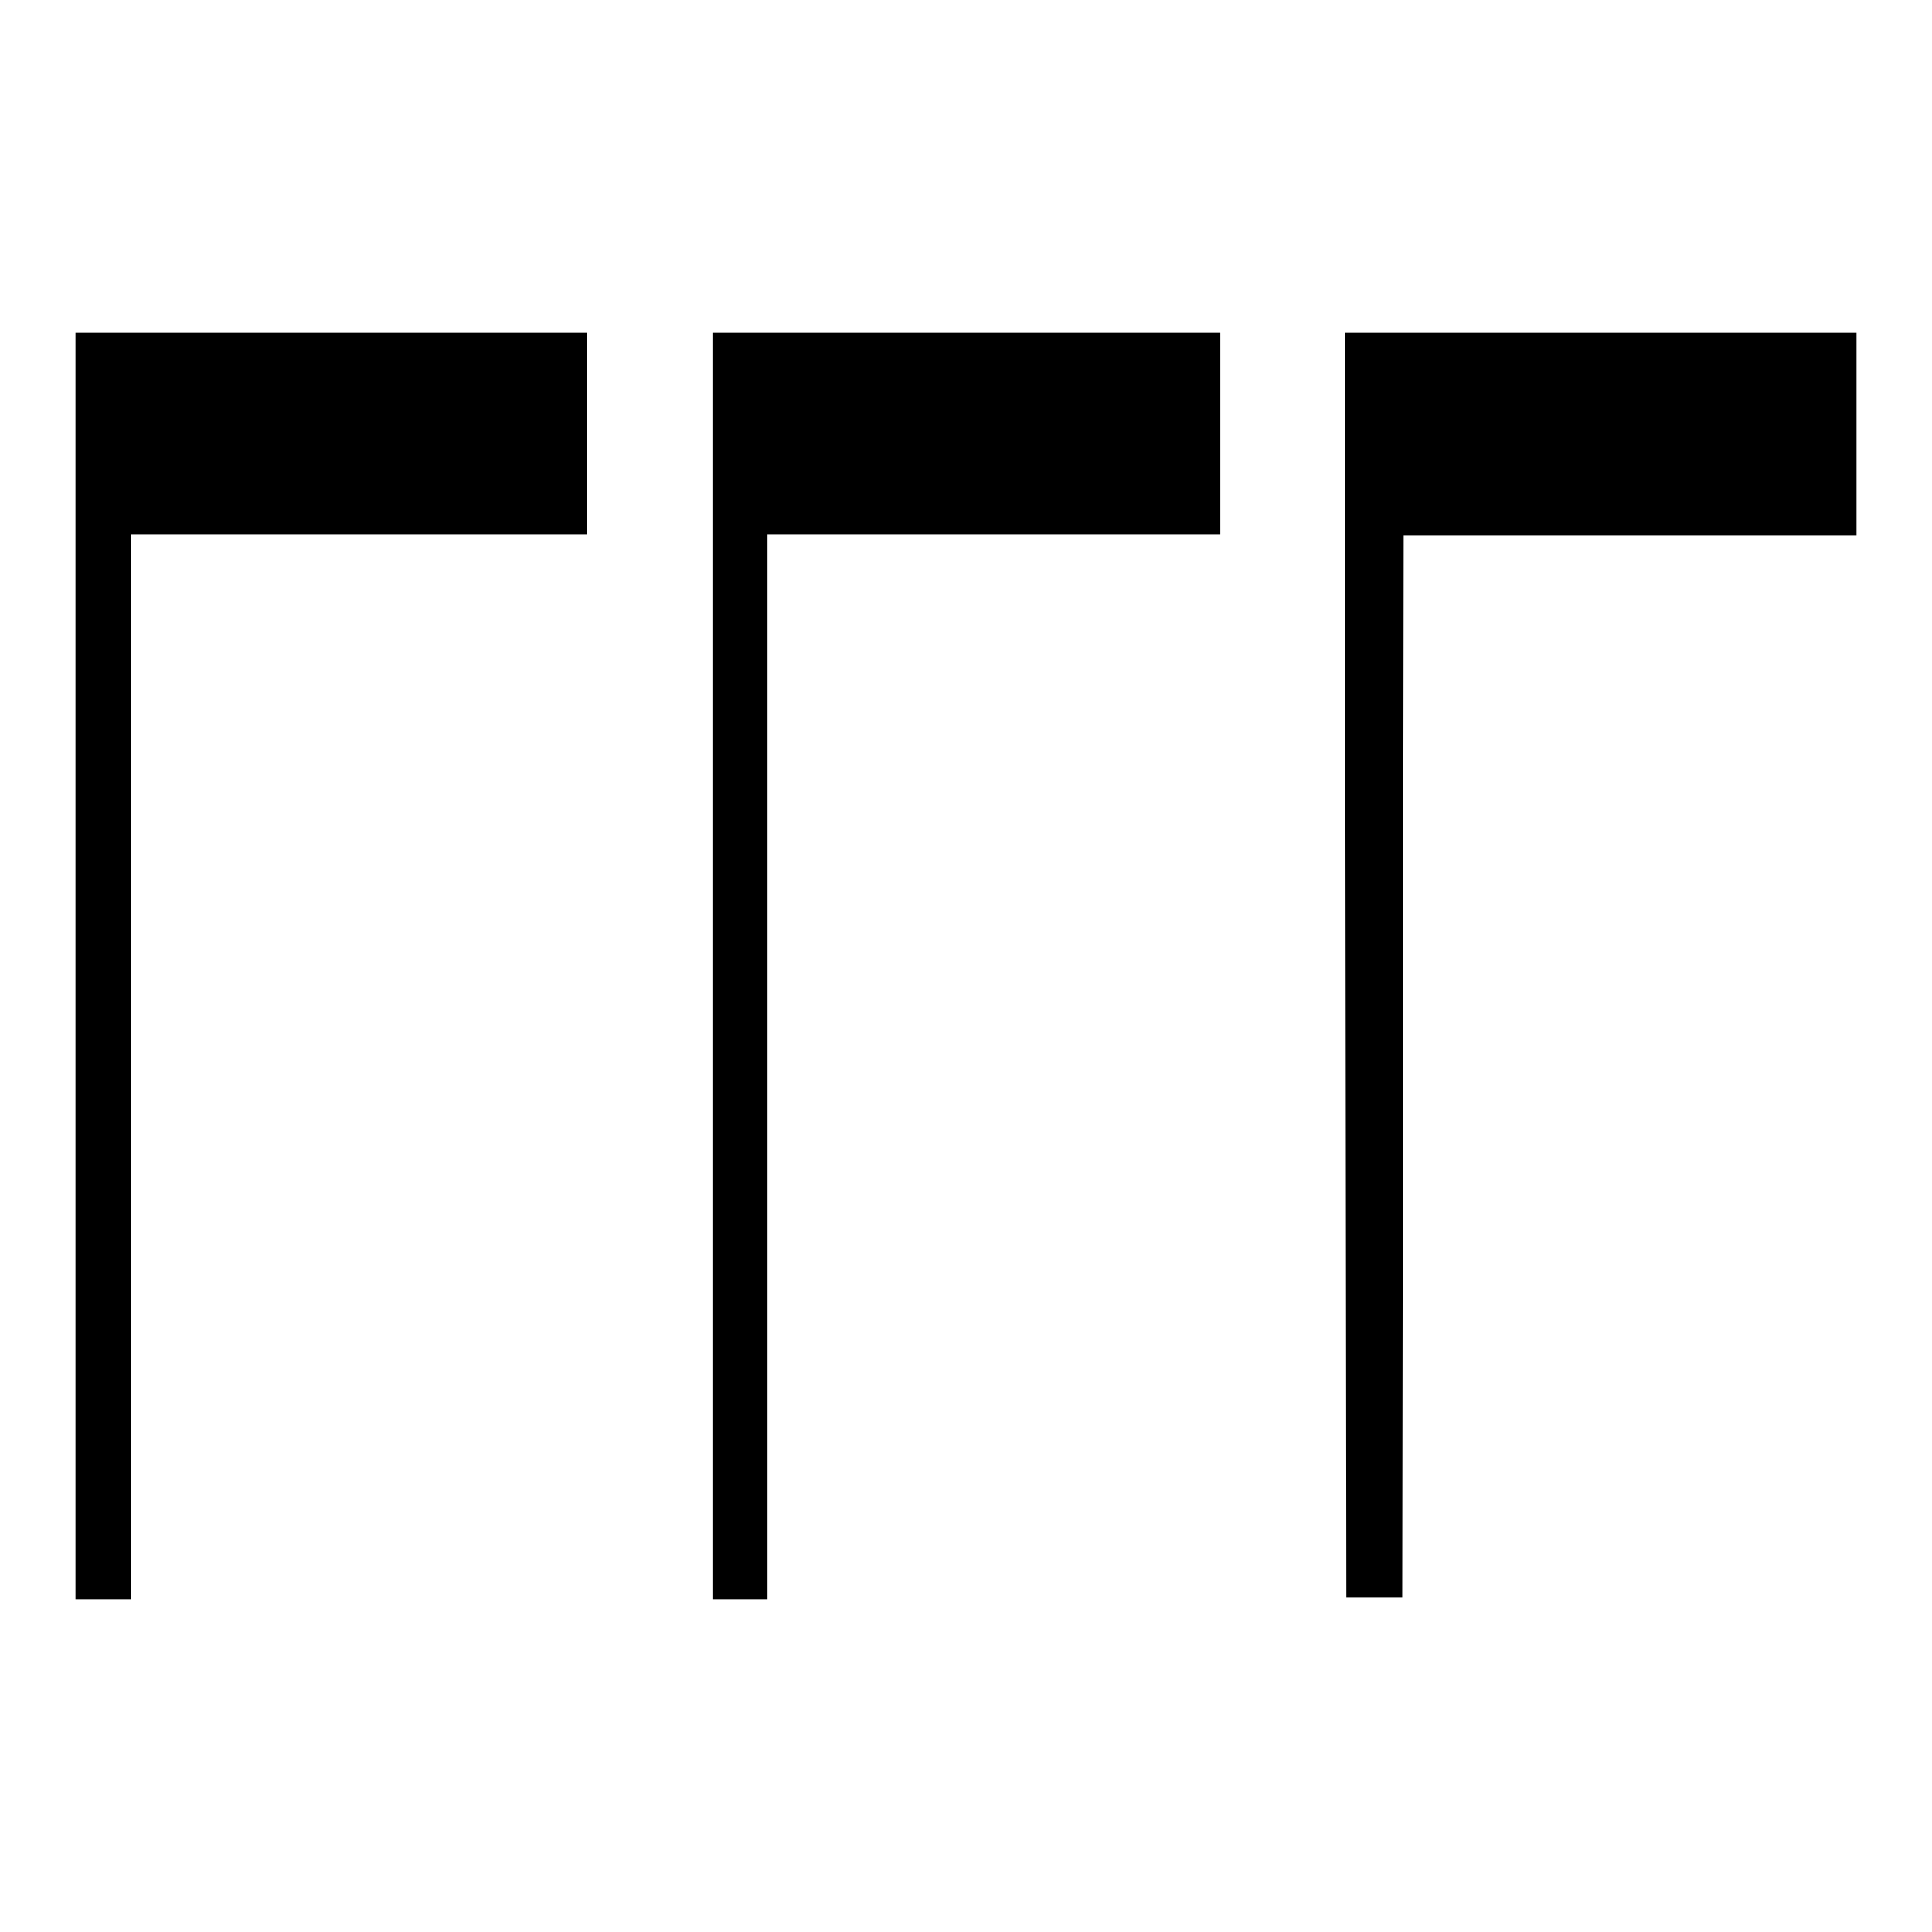<?xml version="1.0" encoding="utf-8"?>
<!-- Svg Vector Icons : http://www.onlinewebfonts.com/icon -->
<!DOCTYPE svg PUBLIC "-//W3C//DTD SVG 1.1//EN" "http://www.w3.org/Graphics/SVG/1.1/DTD/svg11.dtd">
<svg version="1.1" xmlns="http://www.w3.org/2000/svg" xmlns:xlink="http://www.w3.org/1999/xlink" x="0px" y="0px" viewBox="0 0 256 256" enable-background="new 0 0 256 256" xml:space="preserve">
<g><g><g><path fill="#000000" d="M10,128v83.9h3.7h3.7v-70.5V70.8h30.2h30.2V57.5V44.1H43.9H10V128z"/><path fill="#000000" d="M94.4,128v83.9H98h3.7v-70.5V70.8h30h30V57.5V44.1H128H94.4V128z"/><path fill="#000000" d="M178.3,127.9l0.1,83.8h3.7h3.7l0.1-70.4l0.1-70.4h30h30V57.5V44.1h-33.9h-33.9L178.3,127.9z"/></g></g></g>
</svg>